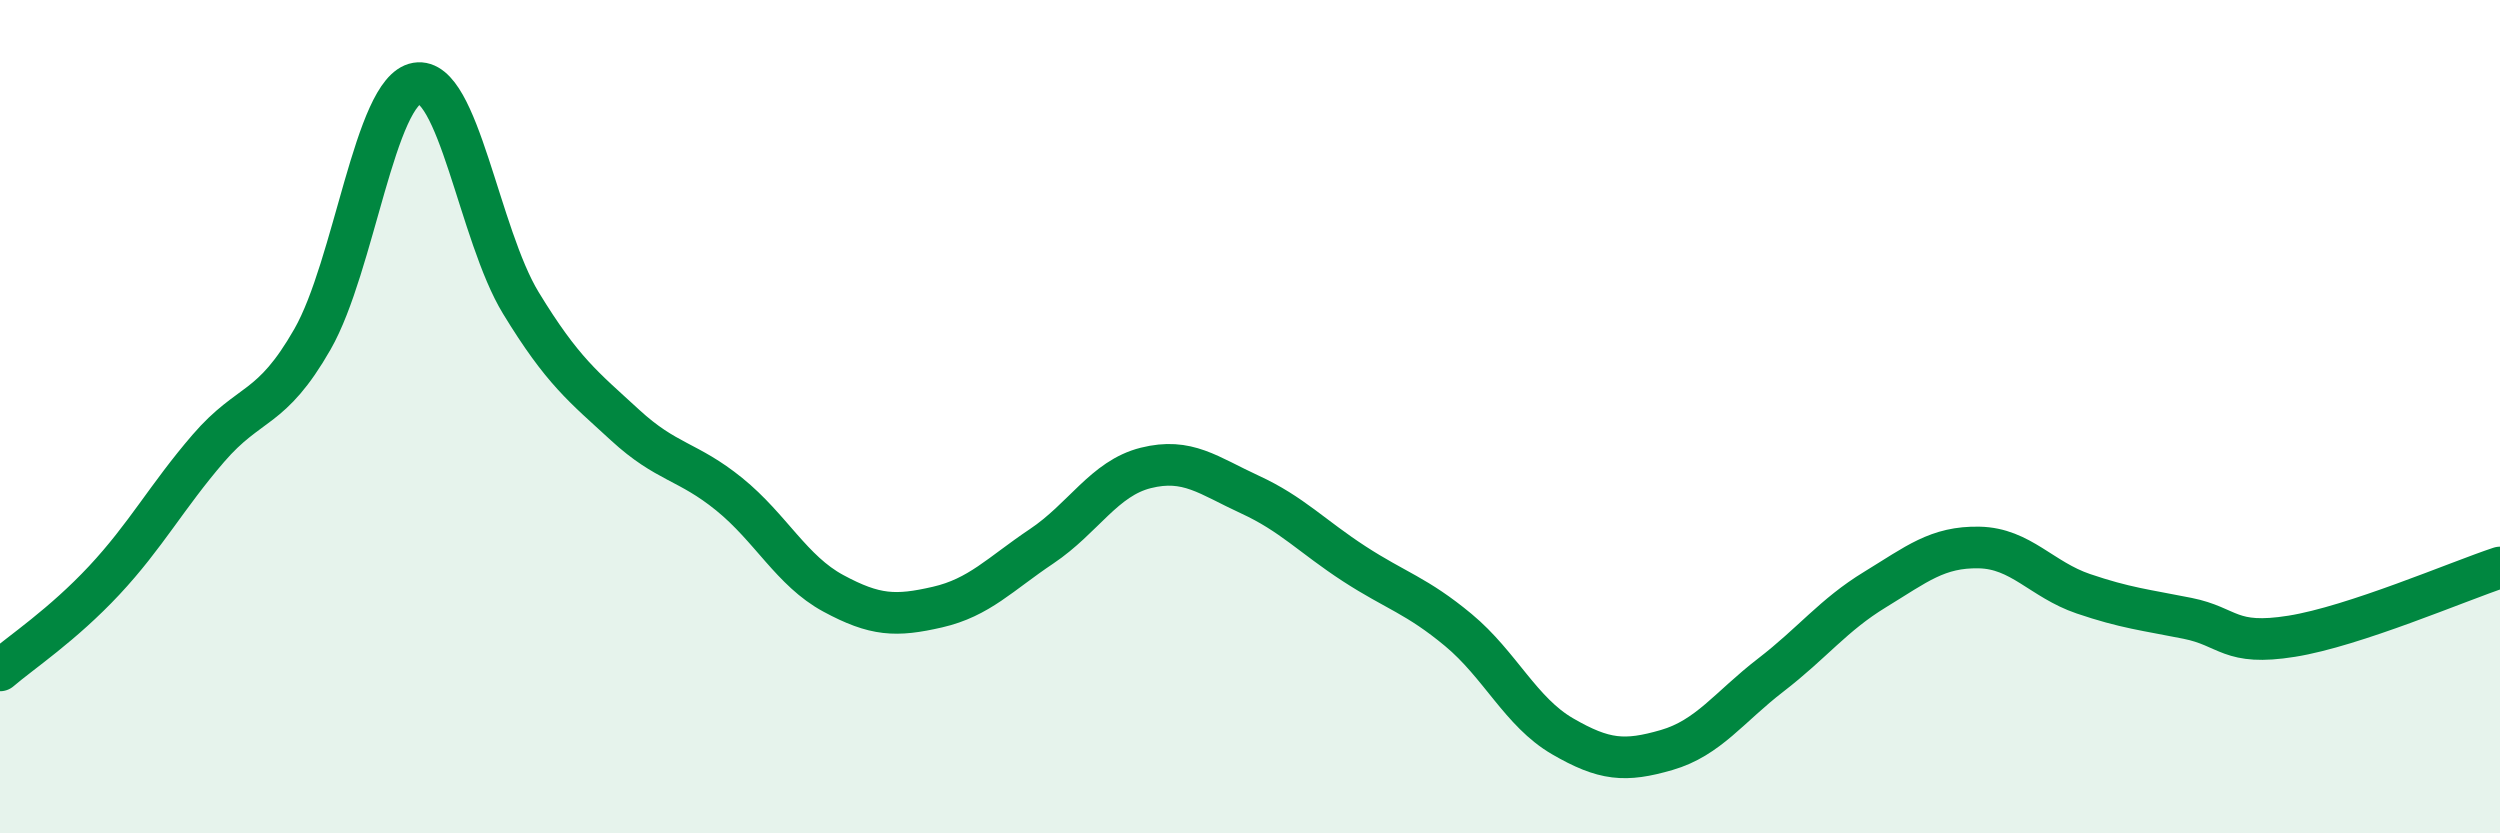 
    <svg width="60" height="20" viewBox="0 0 60 20" xmlns="http://www.w3.org/2000/svg">
      <path
        d="M 0,16.09 C 0.5,15.66 1.5,15 2.5,13.93 C 3.5,12.86 4,11.92 5,10.76 C 6,9.6 6.5,9.89 7.5,8.14 C 8.5,6.39 9,2.17 10,2 C 11,1.83 11.5,5.63 12.5,7.27 C 13.5,8.91 14,9.28 15,10.2 C 16,11.12 16.5,11.05 17.5,11.86 C 18.5,12.67 19,13.7 20,14.24 C 21,14.78 21.5,14.8 22.5,14.57 C 23.5,14.34 24,13.78 25,13.11 C 26,12.44 26.5,11.48 27.5,11.23 C 28.5,10.98 29,11.41 30,11.87 C 31,12.33 31.5,12.88 32.5,13.53 C 33.5,14.18 34,14.29 35,15.12 C 36,15.95 36.5,17.09 37.5,17.67 C 38.5,18.25 39,18.29 40,18 C 41,17.71 41.5,16.97 42.5,16.2 C 43.5,15.43 44,14.76 45,14.15 C 46,13.54 46.5,13.12 47.5,13.14 C 48.5,13.16 49,13.91 50,14.25 C 51,14.59 51.5,14.64 52.5,14.84 C 53.5,15.04 53.5,15.51 55,15.27 C 56.5,15.03 59,13.95 60,13.62L60 20L0 20Z"
        fill="#008740"
        opacity="0.1"
        stroke-linecap="round"
        stroke-linejoin="round"
      />
      <path
        d="M 0,16.09 C 0.5,15.66 1.5,15 2.5,13.93 C 3.5,12.86 4,11.92 5,10.76 C 6,9.6 6.5,9.89 7.5,8.14 C 8.5,6.39 9,2.17 10,2 C 11,1.83 11.5,5.63 12.5,7.27 C 13.5,8.91 14,9.28 15,10.2 C 16,11.12 16.5,11.05 17.5,11.86 C 18.5,12.67 19,13.7 20,14.24 C 21,14.78 21.5,14.8 22.5,14.57 C 23.5,14.34 24,13.78 25,13.11 C 26,12.44 26.5,11.48 27.5,11.23 C 28.5,10.98 29,11.41 30,11.87 C 31,12.33 31.5,12.88 32.5,13.53 C 33.5,14.18 34,14.29 35,15.12 C 36,15.95 36.5,17.09 37.5,17.67 C 38.5,18.25 39,18.29 40,18 C 41,17.71 41.5,16.97 42.5,16.2 C 43.5,15.43 44,14.76 45,14.15 C 46,13.54 46.5,13.12 47.5,13.14 C 48.5,13.16 49,13.91 50,14.25 C 51,14.59 51.5,14.64 52.5,14.84 C 53.5,15.04 53.5,15.51 55,15.27 C 56.5,15.03 59,13.95 60,13.62"
        stroke="#008740"
        stroke-width="1"
        fill="none"
        stroke-linecap="round"
        stroke-linejoin="round"
      />
    </svg>
  